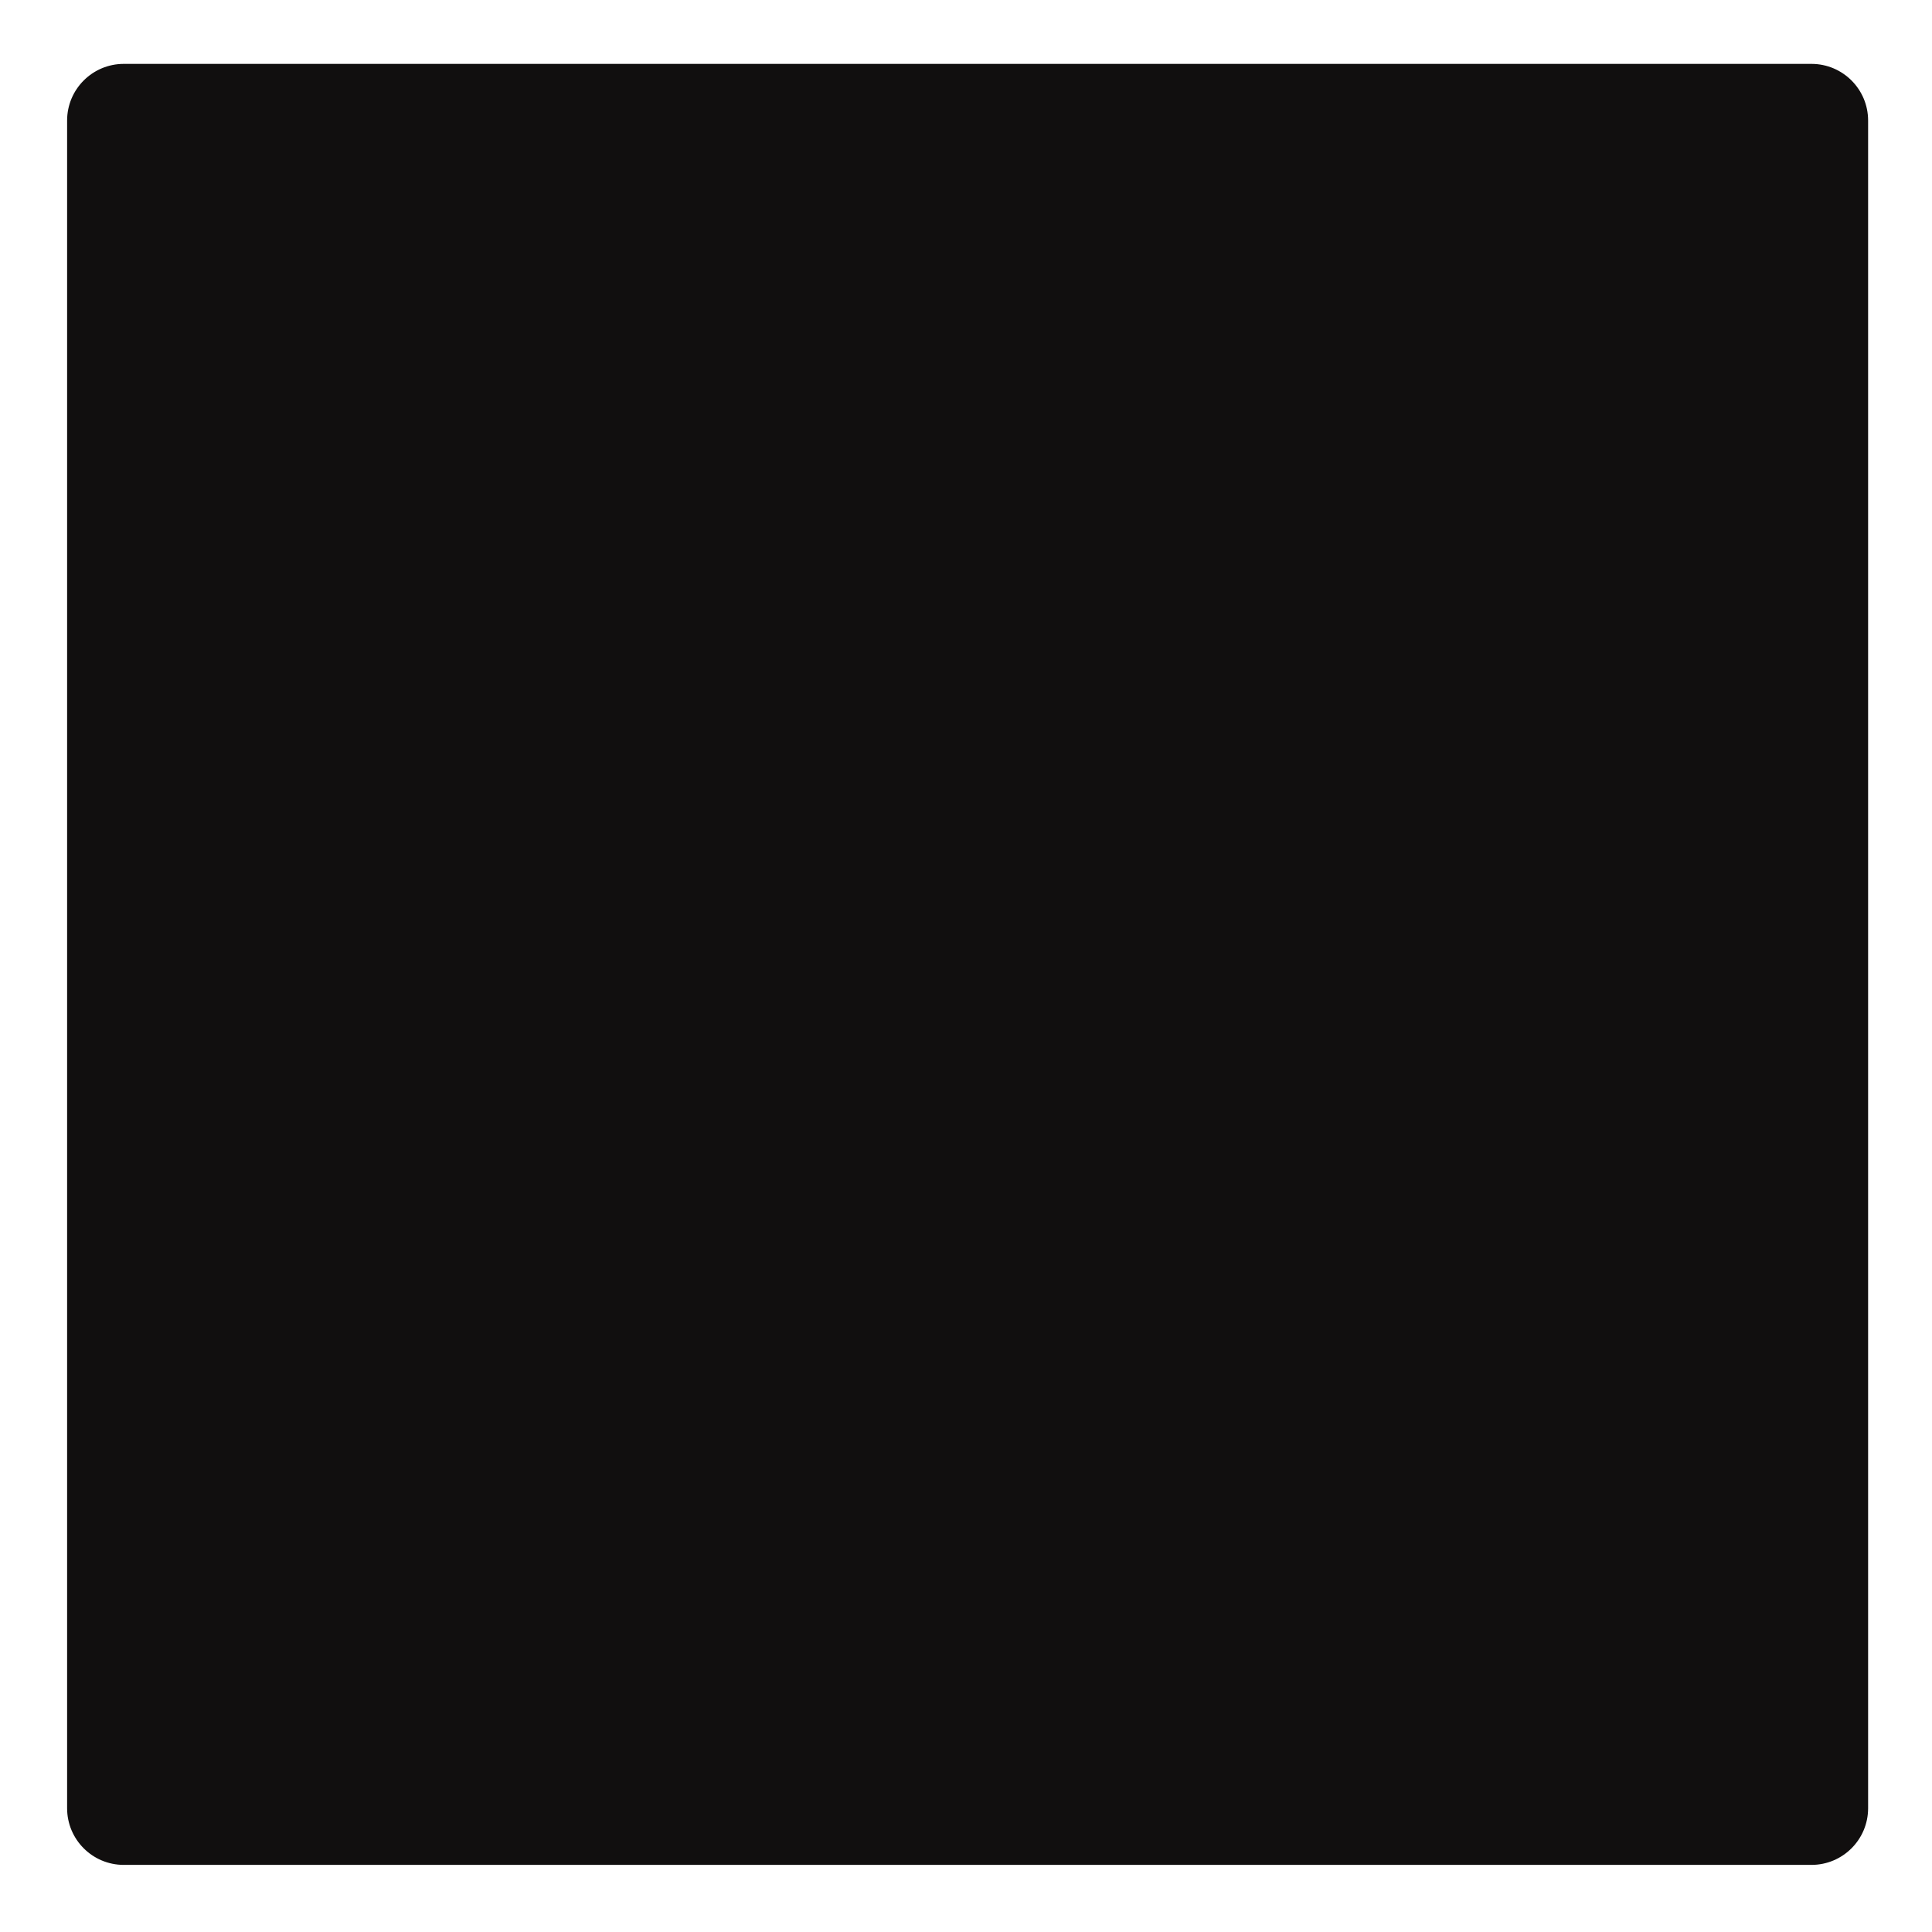 <?xml version="1.0" encoding="utf-8"?>
<!DOCTYPE svg PUBLIC "-//W3C//DTD SVG 1.1//EN" "http://www.w3.org/Graphics/SVG/1.1/DTD/svg11.dtd">
<svg version="1.1" id="Layer_2" xmlns="http://www.w3.org/2000/svg" xmlns:xlink="http://www.w3.org/1999/xlink" x="0px" y="0px"
	 width="400.667px" height="400.666px" viewBox="0 0 400.667 400.666" enable-background="new 0 0 400.667 400.666"
	 xml:space="preserve">
<filter  filterUnits="objectBoundingBox" id="AI_Shadow_1">
	<feGaussianBlur  stdDeviation="5" result="blur" in="SourceAlpha"></feGaussianBlur>
	<feOffset  dy="0" dx="0" result="offsetBlurredAlpha" in="blur"></feOffset>
	<feMerge>
		<feMergeNode  in="offsetBlurredAlpha"></feMergeNode>
		<feMergeNode  in="SourceGraphic"></feMergeNode>
	</feMerge>
</filter>
<g filter="url(#AI_Shadow_1)">
	<path fill="#110F0F" d="M387.667,375c0,6.627-5.373,12-12,12h-350c-6.627,0-12-5.373-12-12V25c0-6.627,5.373-12,12-12h350
		c6.627,0,12,5.373,12,12V375z"/>
	<path fill="none" stroke="#FFFFFF" stroke-width="0.5" stroke-miterlimit="10" d="M387.667,375c0,6.627-5.373,12-12,12h-350
		c-6.627,0-12-5.373-12-12V25c0-6.627,5.373-12,12-12h350c6.627,0,12,5.373,12,12V375z"/>
</g>
</svg>
